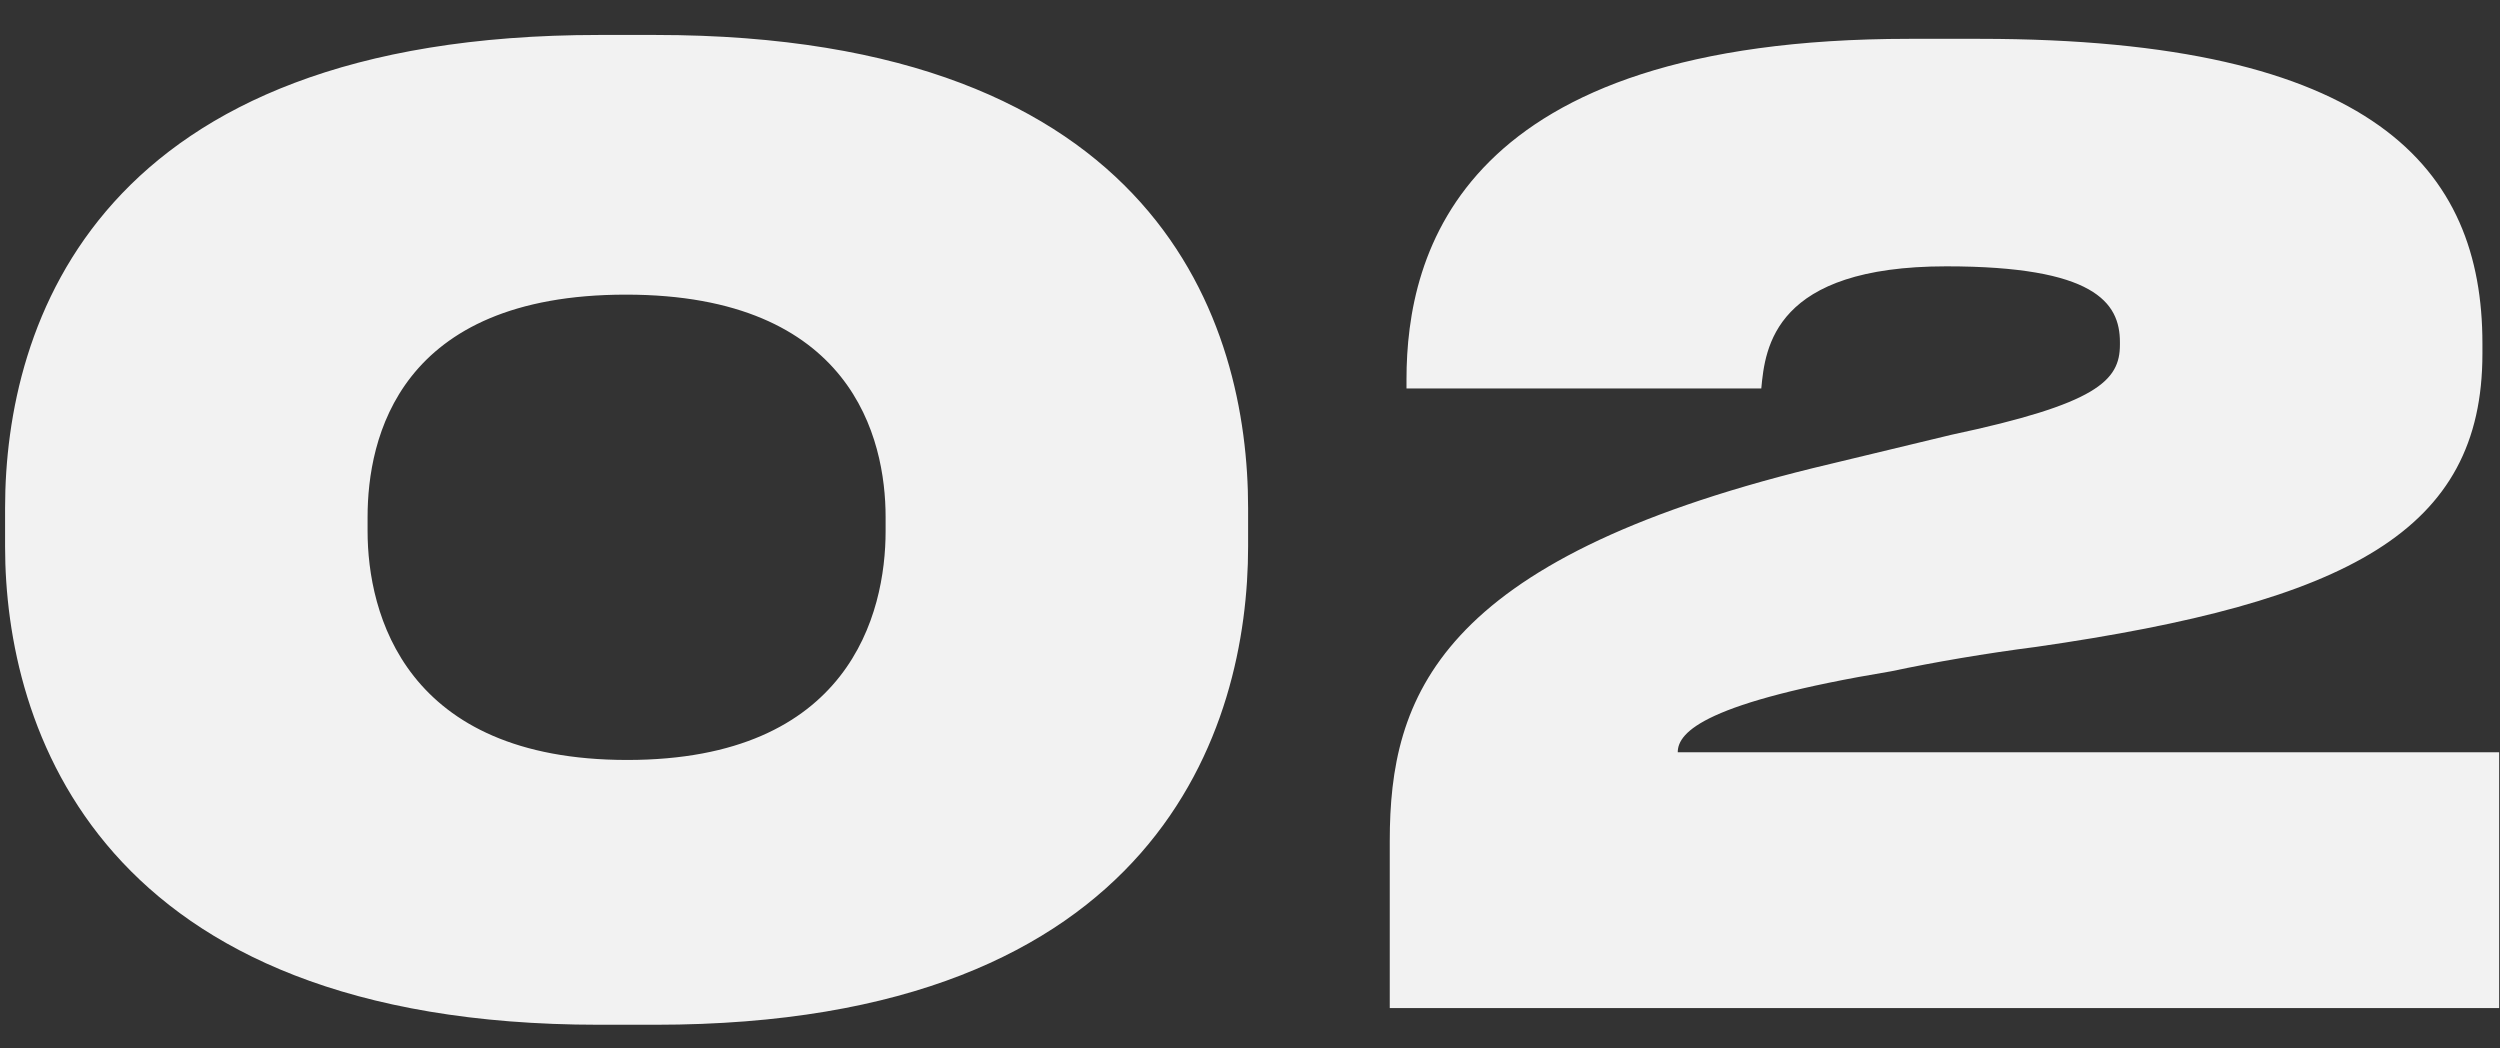 <?xml version="1.0" encoding="UTF-8"?> <svg xmlns="http://www.w3.org/2000/svg" width="62" height="26" viewBox="0 0 62 26" fill="none"><rect x="0" y="0" width="62" height="26" fill="#333333" stroke="none"/> <path d="M14.854 0.867H16.257C28.754 0.867 30.953 8.04 30.953 12.599V13.555C30.953 18.018 28.754 25.414 16.257 25.414H14.854C2.421 25.414 0.126 18.018 0.126 13.555V12.599C0.126 8.008 2.421 0.867 14.854 0.867ZM21.963 13.173V12.822C21.963 10.877 21.134 7.307 15.524 7.307C9.881 7.307 9.116 10.877 9.116 12.822V13.173C9.116 15.213 10.04 18.847 15.556 18.847C21.071 18.847 21.963 15.213 21.963 13.173ZM61.979 25H34.466V20.856C34.466 17.285 35.646 13.906 44.955 11.611L48.398 10.782C52 10.017 52.574 9.443 52.574 8.55V8.486C52.574 7.498 51.937 6.605 48.27 6.605C43.998 6.605 43.775 8.614 43.68 9.634H34.881V9.411C34.881 6.255 36.22 0.963 47.346 0.963H49.099C58.886 0.963 61.564 4.183 61.564 8.518V8.773C61.564 13.173 58.249 14.926 50.502 16.042C49.259 16.201 47.952 16.424 46.9 16.648C42.309 17.413 41.608 18.146 41.608 18.656H61.979V25Z" fill="#F2F2F2"></path> </svg> 